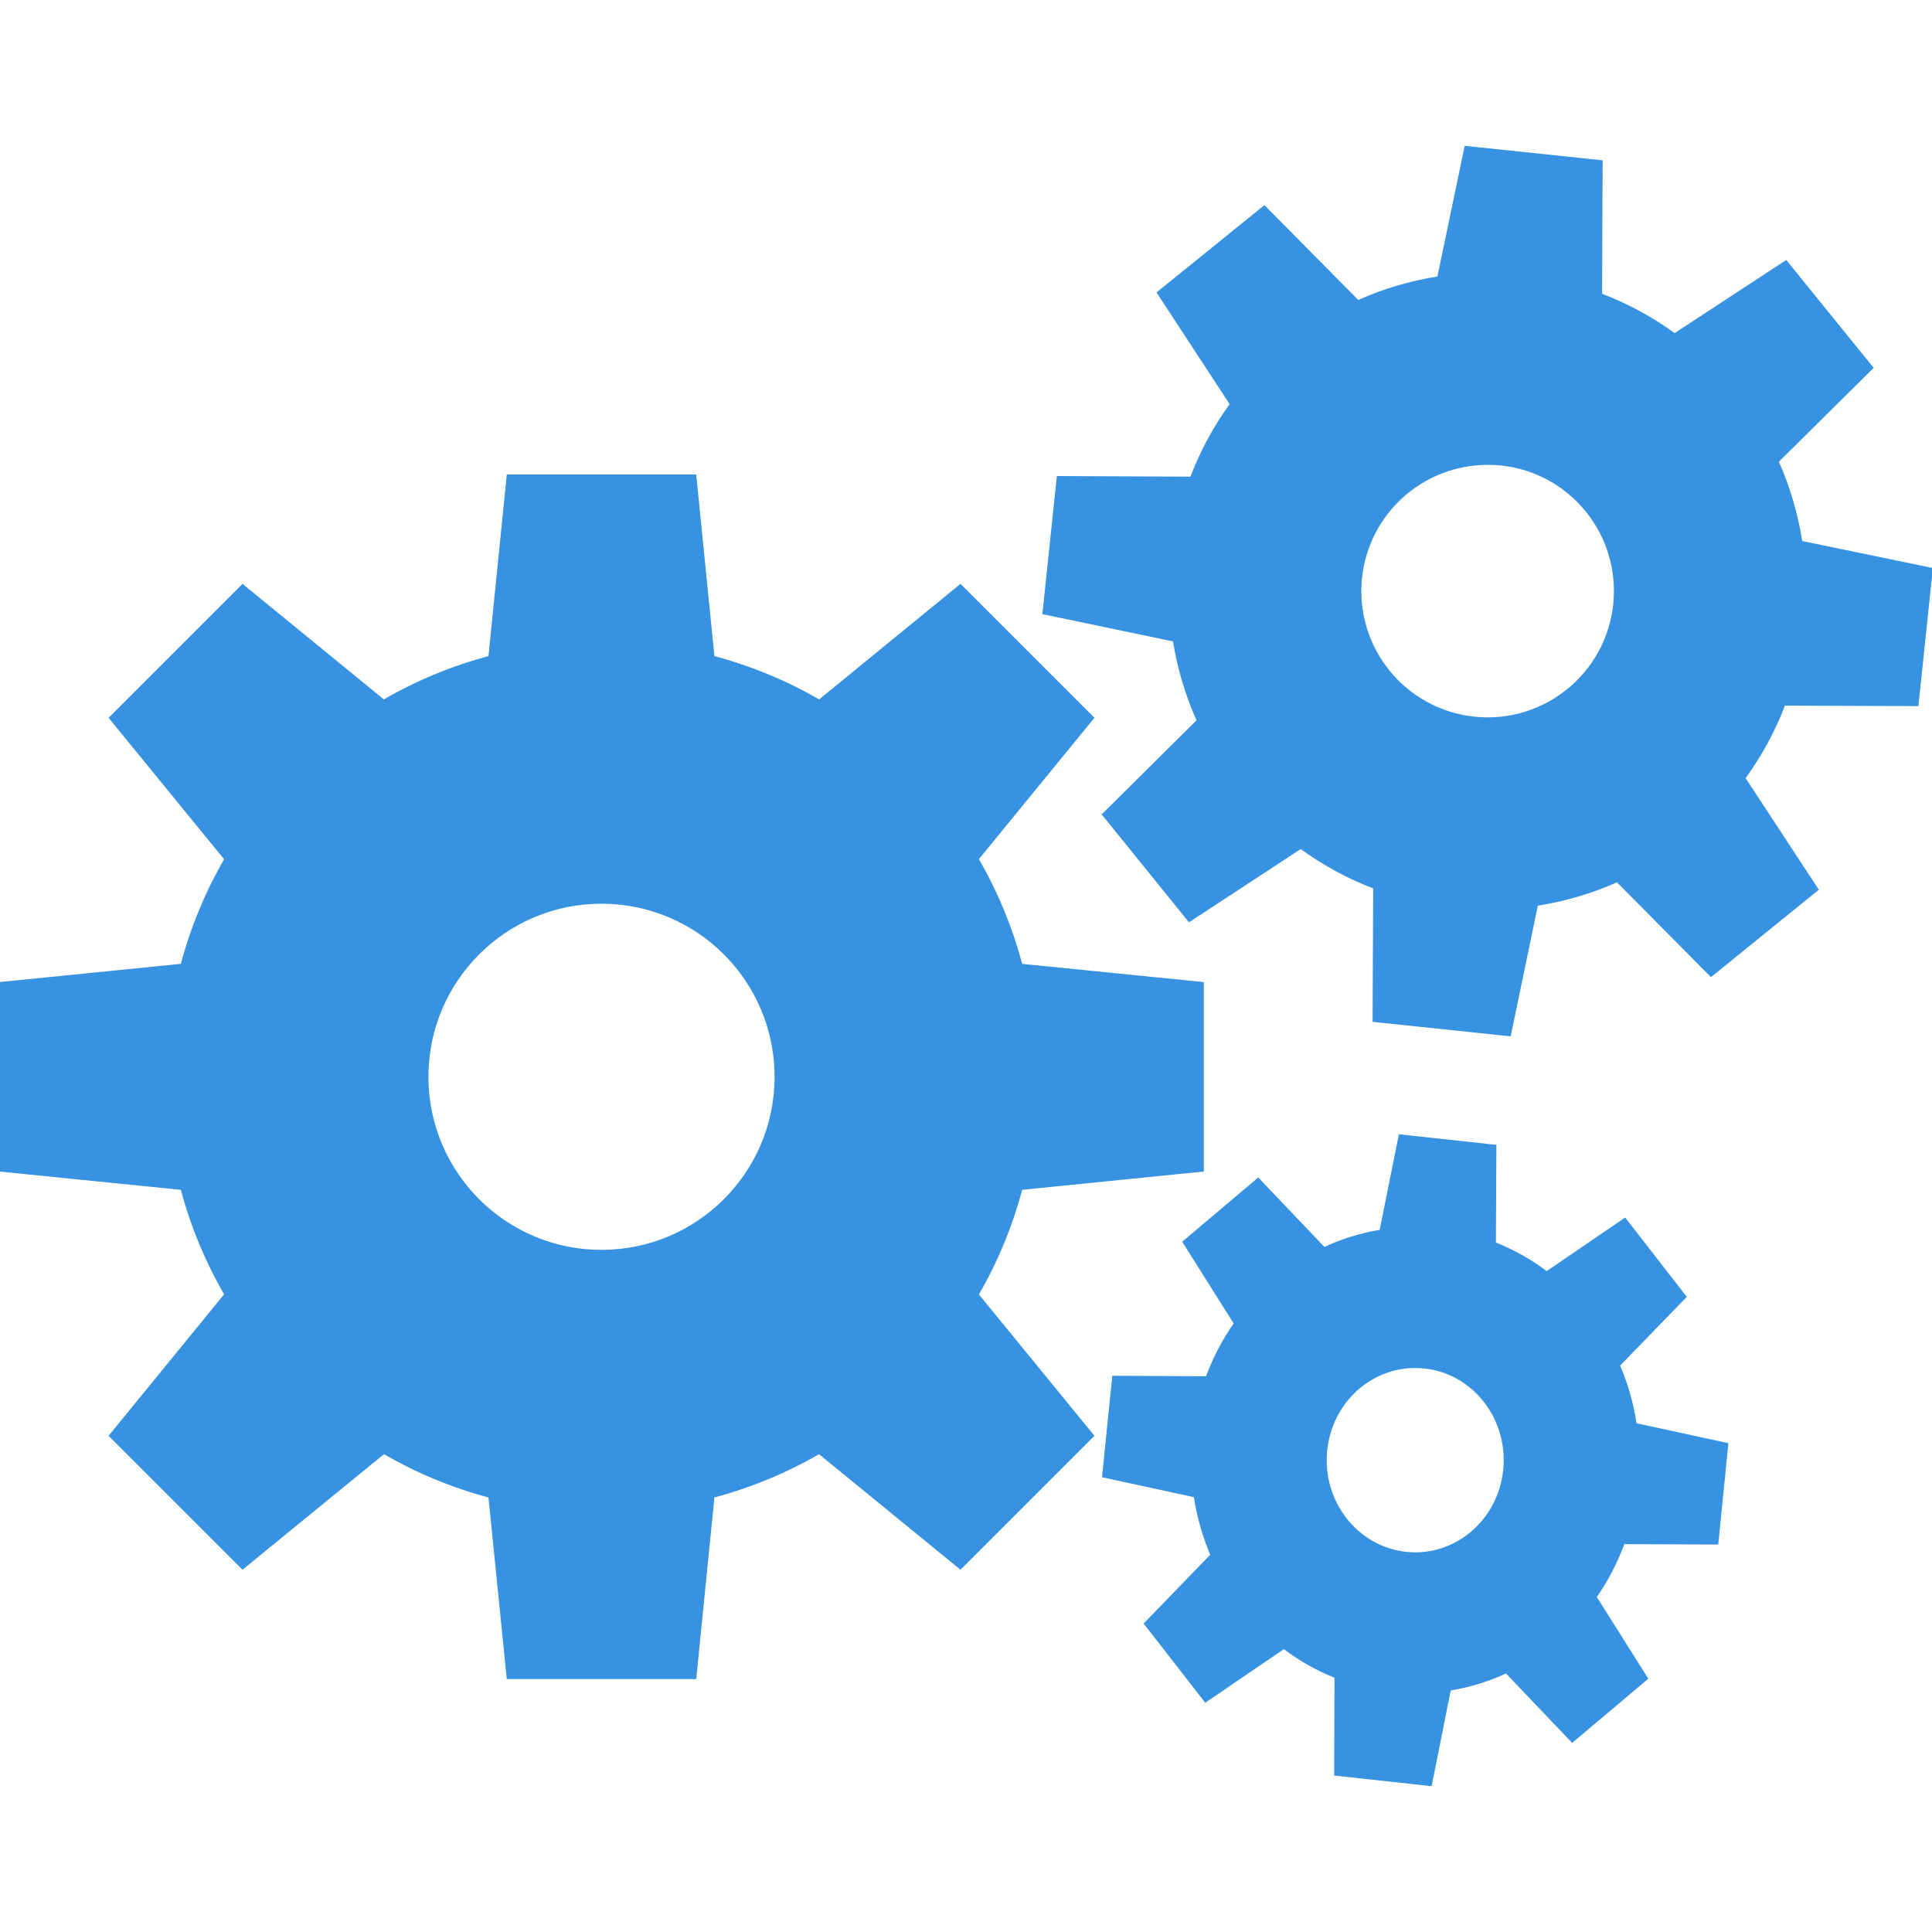 <!DOCTYPE svg PUBLIC "-//W3C//DTD SVG 1.1//EN" "http://www.w3.org/Graphics/SVG/1.1/DTD/svg11.dtd">
<!-- Uploaded to: SVG Repo, www.svgrepo.com, Transformed by: SVG Repo Mixer Tools -->
<svg version="1.1" id="svg2" xmlns:dc="http://purl.org/dc/elements/1.1/" xmlns:cc="http://creativecommons.org/ns#" xmlns:rdf="http://www.w3.org/1999/02/22-rdf-syntax-ns#" xmlns:svg="http://www.w3.org/2000/svg" xmlns:sodipodi="http://sodipodi.sourceforge.net/DTD/sodipodi-0.dtd" xmlns:inkscape="http://www.inkscape.org/namespaces/inkscape" sodipodi:docname="cogs.svg" inkscape:version="0.48.4 r9939" xmlns="http://www.w3.org/2000/svg" xmlns:xlink="http://www.w3.org/1999/xlink" width="800px" height="800px" viewBox="0 0 1200 1200" enable-background="new 0 0 1200 1200" xml:space="preserve" fill="#3792e1" stroke="#3792e1">
<g id="SVGRepo_bgCarrier" stroke-width="0"/>
<g id="SVGRepo_tracerCarrier" stroke-linecap="round" stroke-linejoin="round"/>
<g id="SVGRepo_iconCarrier"> <sodipodi:namedview inkscape:cy="236.02069" inkscape:cx="601.80919" inkscape:zoom="0.37249375" showgrid="false" id="namedview30" guidetolerance="10" gridtolerance="10" objecttolerance="10" borderopacity="1" bordercolor="#666666" pagecolor="#ffffff" inkscape:current-layer="svg2" inkscape:window-maximized="1" inkscape:window-y="24" inkscape:window-height="876" inkscape:window-width="1535" inkscape:pageshadow="2" inkscape:pageopacity="0" inkscape:window-x="65"> </sodipodi:namedview> <path id="path4627" inkscape:connector-curvature="0" d="M910.143,91.119l-16.916,81.053c-17.338,2.724-34.037,7.74-49.691,14.743 l-58.229-58.825l-66.309,53.661l45.354,69.303c-10.104,13.862-18.357,29.104-24.623,45.503l-82.85-0.374l-8.906,84.87l81.055,16.914 c2.723,17.329,7.746,33.897,14.742,49.545l-58.824,58.376l53.66,66.31l69.303-45.43c13.852,10.098,29.119,18.435,45.504,24.698 l-0.375,82.774l84.871,8.904l16.838-81.053c17.346-2.722,34.035-7.666,49.695-14.669l58.301,58.825l66.309-53.735l-45.428-69.229 c10.104-13.857,18.43-29.108,24.697-45.503l82.773,0.3l8.906-84.87l-81.053-16.765c-2.725-17.354-7.66-34.103-14.67-49.77 l58.824-58.227l-53.734-66.309l-69.229,45.354c-13.869-10.111-29.17-18.428-45.578-24.697l0.373-82.774L910.143,91.119 L910.143,91.119z M924.211,288.25c2.668,0.009,5.373,0.09,8.084,0.374c43.355,4.555,74.756,43.384,70.201,86.741 c-4.555,43.355-43.385,74.83-86.742,70.274c-43.355-4.555-74.83-43.384-70.275-86.739 C849.748,318.253,884.203,288.111,924.211,288.25L924.211,288.25z M315.23,295.21l-11.375,112.711 c-23.205,6.187-45.185,15.324-65.486,27.092l-87.714-71.696l-82.55,82.55l71.698,87.788c-11.768,20.308-20.91,42.272-27.092,65.484 L0,610.44v116.751l112.71,11.376c6.182,23.191,15.334,45.118,27.092,65.41l-71.698,87.789l82.55,82.55l87.789-71.697 c20.292,11.758,42.219,20.91,65.411,27.093l11.375,112.71h116.752l11.301-112.71c23.212-6.183,45.178-15.325,65.484-27.093 l87.788,71.697l82.55-82.55l-71.697-87.714c11.768-20.302,20.906-42.281,27.092-65.485l112.711-11.376V610.44L634.5,599.138 c-6.186-23.225-15.314-45.243-27.092-65.561l71.697-87.714l-82.55-82.549l-87.713,71.696 c-20.316-11.775-42.336-20.905-65.562-27.093l-11.301-112.71H315.23V295.21z M373.606,560.82 c59.649,0,107.996,48.348,107.996,107.996c0,59.647-48.347,107.994-107.996,107.994c-59.648,0-107.996-48.347-107.996-107.994 C265.61,609.168,313.958,560.82,373.606,560.82L373.606,560.82z M869.279,705.039l-11.9,59.273 c-12.188,1.993-23.873,5.653-34.877,10.776l-41.012-43.033l-46.553,39.292l31.883,50.667c-7.102,10.143-12.959,21.308-17.363,33.306 l-58.15-0.301l-6.287,62.118l56.955,12.35c1.912,12.678,5.41,24.851,10.328,36.298l-41.312,42.659l37.721,48.497l48.721-33.229 c9.736,7.386,20.441,13.454,31.957,18.037l-0.225,60.621l59.648,6.511l11.824-59.349c12.189-1.991,23.869-5.579,34.875-10.702 l41.014,43.033l46.625-39.291l-31.957-50.668c7.104-10.139,12.959-21.312,17.363-33.306l58.229,0.226l6.211-62.043l-56.953-12.35 c-1.914-12.695-5.402-24.911-10.328-36.372l41.311-42.585l-37.719-48.572l-48.646,33.229c-9.746-7.396-20.498-13.449-32.031-18.036 l0.299-60.546L869.279,705.039L869.279,705.039z M879.158,849.183c1.873,0.009,3.783,0.092,5.688,0.301 c30.473,3.331,52.521,31.745,49.32,63.465c-3.201,31.719-30.449,54.748-60.922,51.416s-52.596-31.746-49.395-63.466 C826.85,871.161,851.039,849.081,879.158,849.183L879.158,849.183z"/> </g>
</svg>